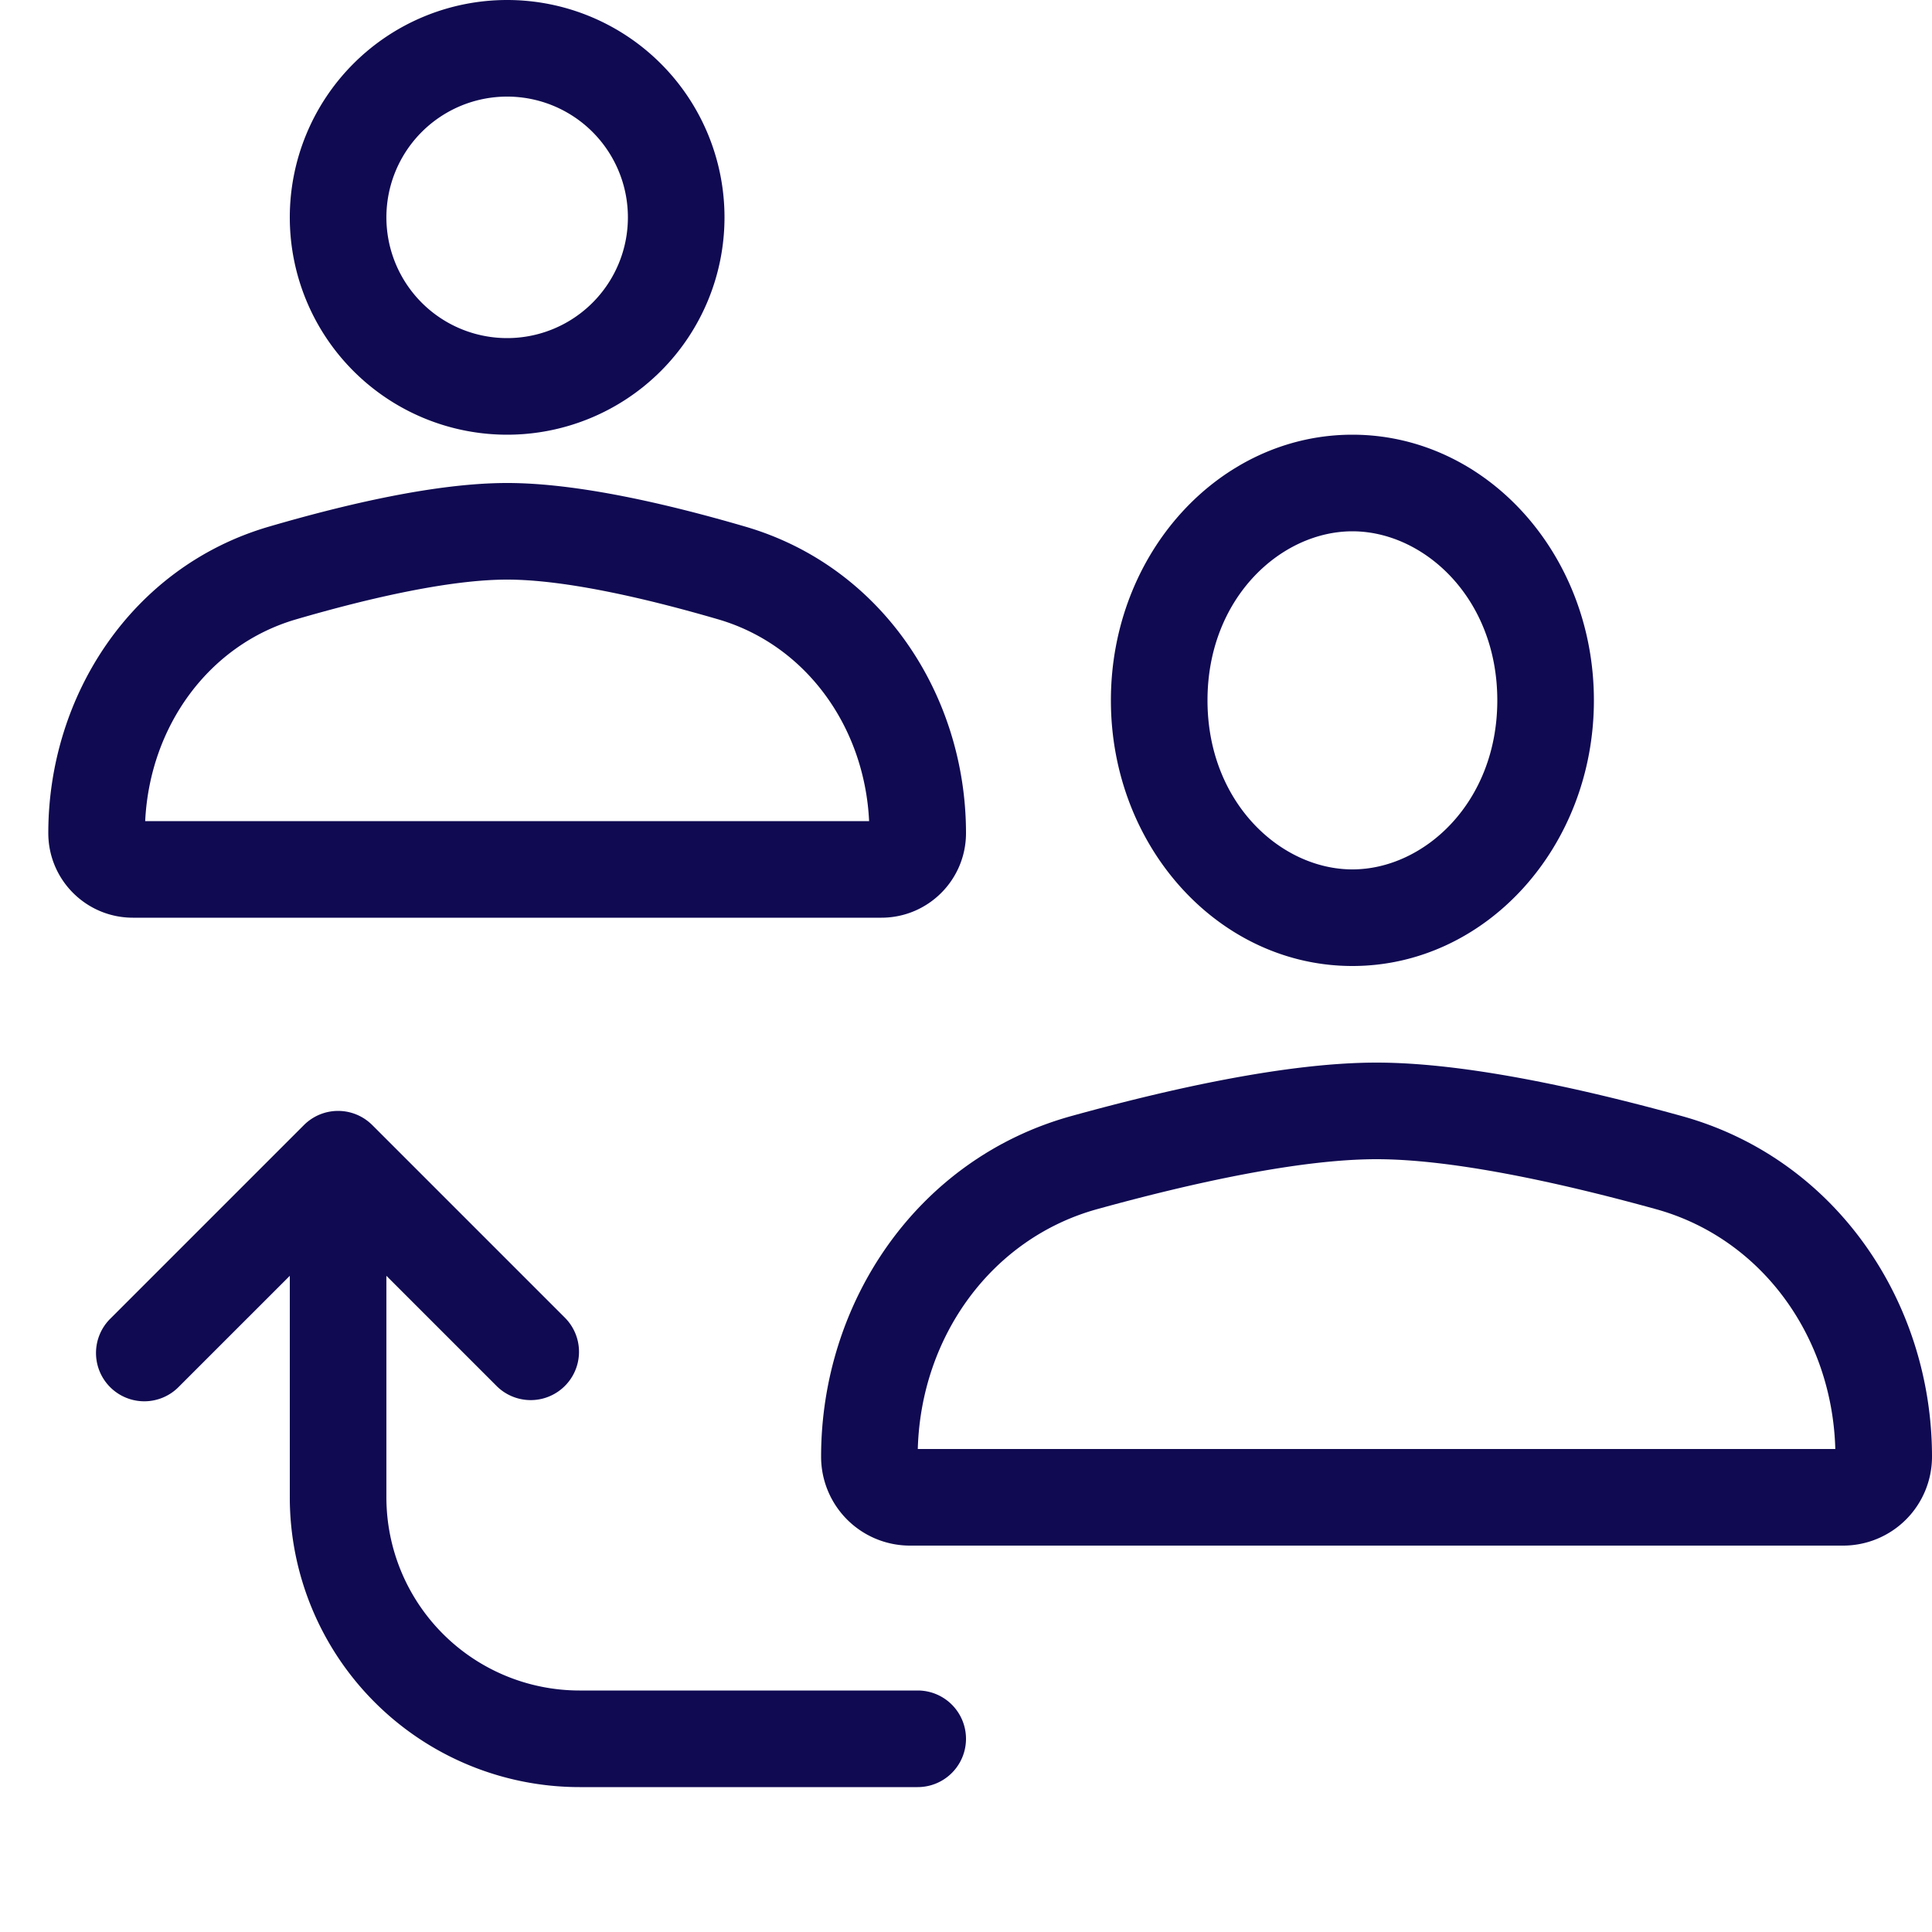 <?xml version="1.0" encoding="UTF-8"?> <svg xmlns="http://www.w3.org/2000/svg" width="40" height="40" fill="none"><path fill-rule="evenodd" clip-rule="evenodd" d="M31 14.5c0 2.117-1.518 3.5-3 3.5s-3-1.383-3-3.5 1.518-3.5 3-3.5 3 1.383 3 3.5Zm2 0c0 3.038-2.239 5.5-5 5.5s-5-2.462-5-5.5S25.239 9 28 9s5 2.462 5 5.5ZM22.716 25.034C24.73 24.477 26.934 24 28.5 24c1.566 0 3.77.477 5.784 1.034 2.18.602 3.65 2.628 3.714 4.966H19.002c.065-2.338 1.535-4.364 3.714-4.966ZM28.5 22c-1.86 0-4.29.545-6.317 1.106-3.184.88-5.183 3.845-5.183 7.055A1.84 1.84 0 0 0 18.84 32h19.32A1.84 1.84 0 0 0 40 30.16c0-3.21-1.998-6.173-5.183-7.054C32.79 22.546 30.36 22 28.5 22ZM13 4.5a2.5 2.5 0 1 1-5 0 2.5 2.5 0 0 1 5 0Zm2 0a4.5 4.5 0 1 1-9 0 4.5 4.5 0 0 1 9 0Zm-8.87 8.323C7.696 12.366 9.336 12 10.5 12c1.164 0 2.804.366 4.37.823 1.807.527 3.029 2.213 3.124 4.177H3.006c.095-1.964 1.317-3.65 3.124-4.177ZM10.5 10c-1.47 0-3.345.44-4.93.903C2.733 11.73 1 14.4 1 17.248 1 18.216 1.784 19 2.752 19h15.496c.968 0 1.752-.784 1.752-1.752 0-2.848-1.733-5.517-4.57-6.345C13.845 10.44 11.97 10 10.5 10Z" fill="#100A52"></path><path d="M19 37a1 1 0 1 0 0-2v2ZM7 24l.707-.707a1 1 0 0 0-1.414 0L7 24Zm-4.707 3.293a1 1 0 1 0 1.414 1.414l-1.414-1.414Zm8 1.414a1 1 0 0 0 1.414-1.414l-1.414 1.414ZM19 35h-7v2h7v-2ZM8 31v-7H6v7h2Zm-1.707-7.707-4 4 1.414 1.414 4-4-1.414-1.414Zm0 1.414 4 4 1.414-1.414-4-4-1.414 1.414ZM12 35a4 4 0 0 1-4-4H6a6 6 0 0 0 6 6v-2Z" fill="#100A52"></path></svg> 